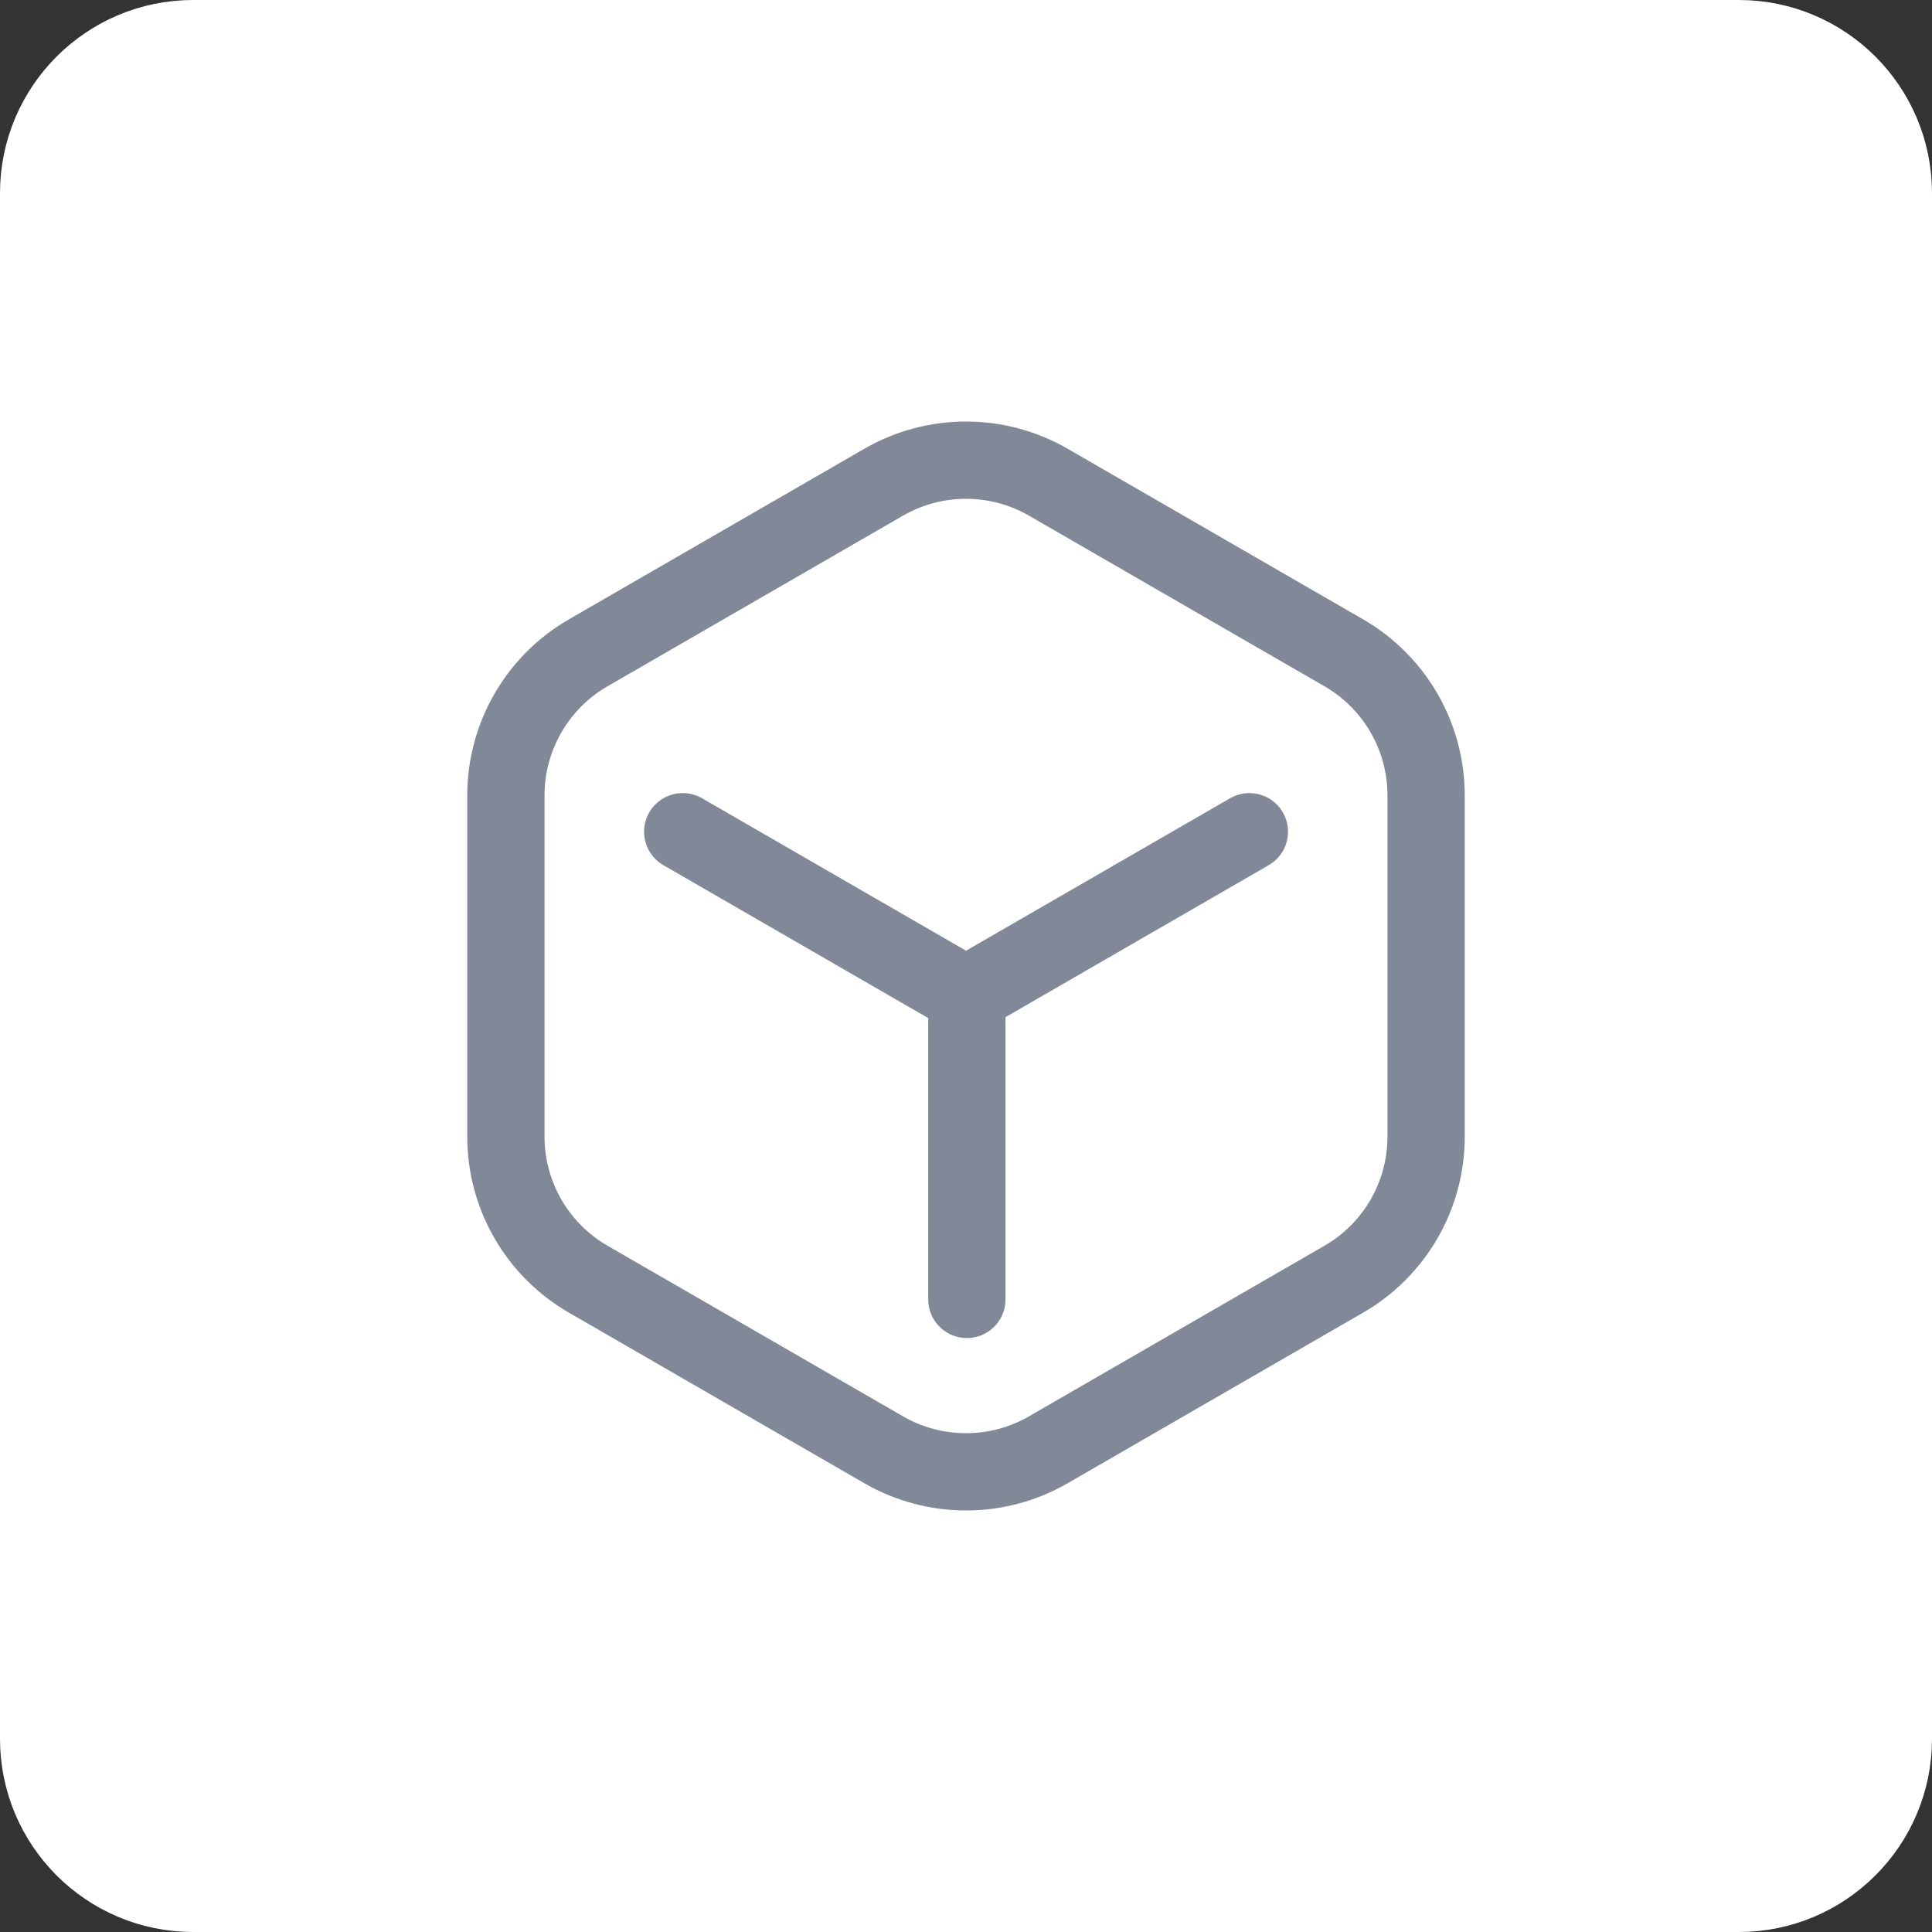 <svg width="40" height="40" viewBox="0 0 40 40" fill="none" xmlns="http://www.w3.org/2000/svg">
<rect x="0" y="0" width="40" height="40" fill="#333333" stroke="none"/>
<g clip-path="url(#clip0_472_2375)">
<path d="M36 0.5H4C2.067 0.5 0.5 2.067 0.5 4V36C0.5 37.933 2.067 39.5 4 39.5H36C37.933 39.5 39.5 37.933 39.5 36V4C39.5 2.067 37.933 0.5 36 0.5Z" fill="white" stroke="white"/>
<path d="M18.295 9.984C19.35 9.375 20.65 9.375 21.705 9.984L27.822 13.516C28.877 14.125 29.526 15.25 29.526 16.468V23.532C29.526 24.75 28.877 25.875 27.822 26.484L21.705 30.016C20.65 30.625 19.35 30.625 18.295 30.016L12.178 26.484C11.123 25.875 10.474 24.75 10.474 23.532V16.468C10.474 15.25 11.123 14.125 12.178 13.516L18.295 9.984Z" stroke="#818998" stroke-width="1.6" stroke-linecap="round" stroke-linejoin="round"/>
<path d="M25.867 17.22L20.001 20.607L14.135 17.22" stroke="#818998" stroke-width="1.6" stroke-linecap="round" stroke-linejoin="round"/>
<path d="M20.018 20.608L20.018 26.903" stroke="#818998" stroke-width="1.6" stroke-linecap="round" stroke-linejoin="round"/>
</g>
<defs>
<clipPath id="clip0_472_2375">
<rect width="40" height="40" fill="white"/>
</clipPath>
</defs>
</svg>
